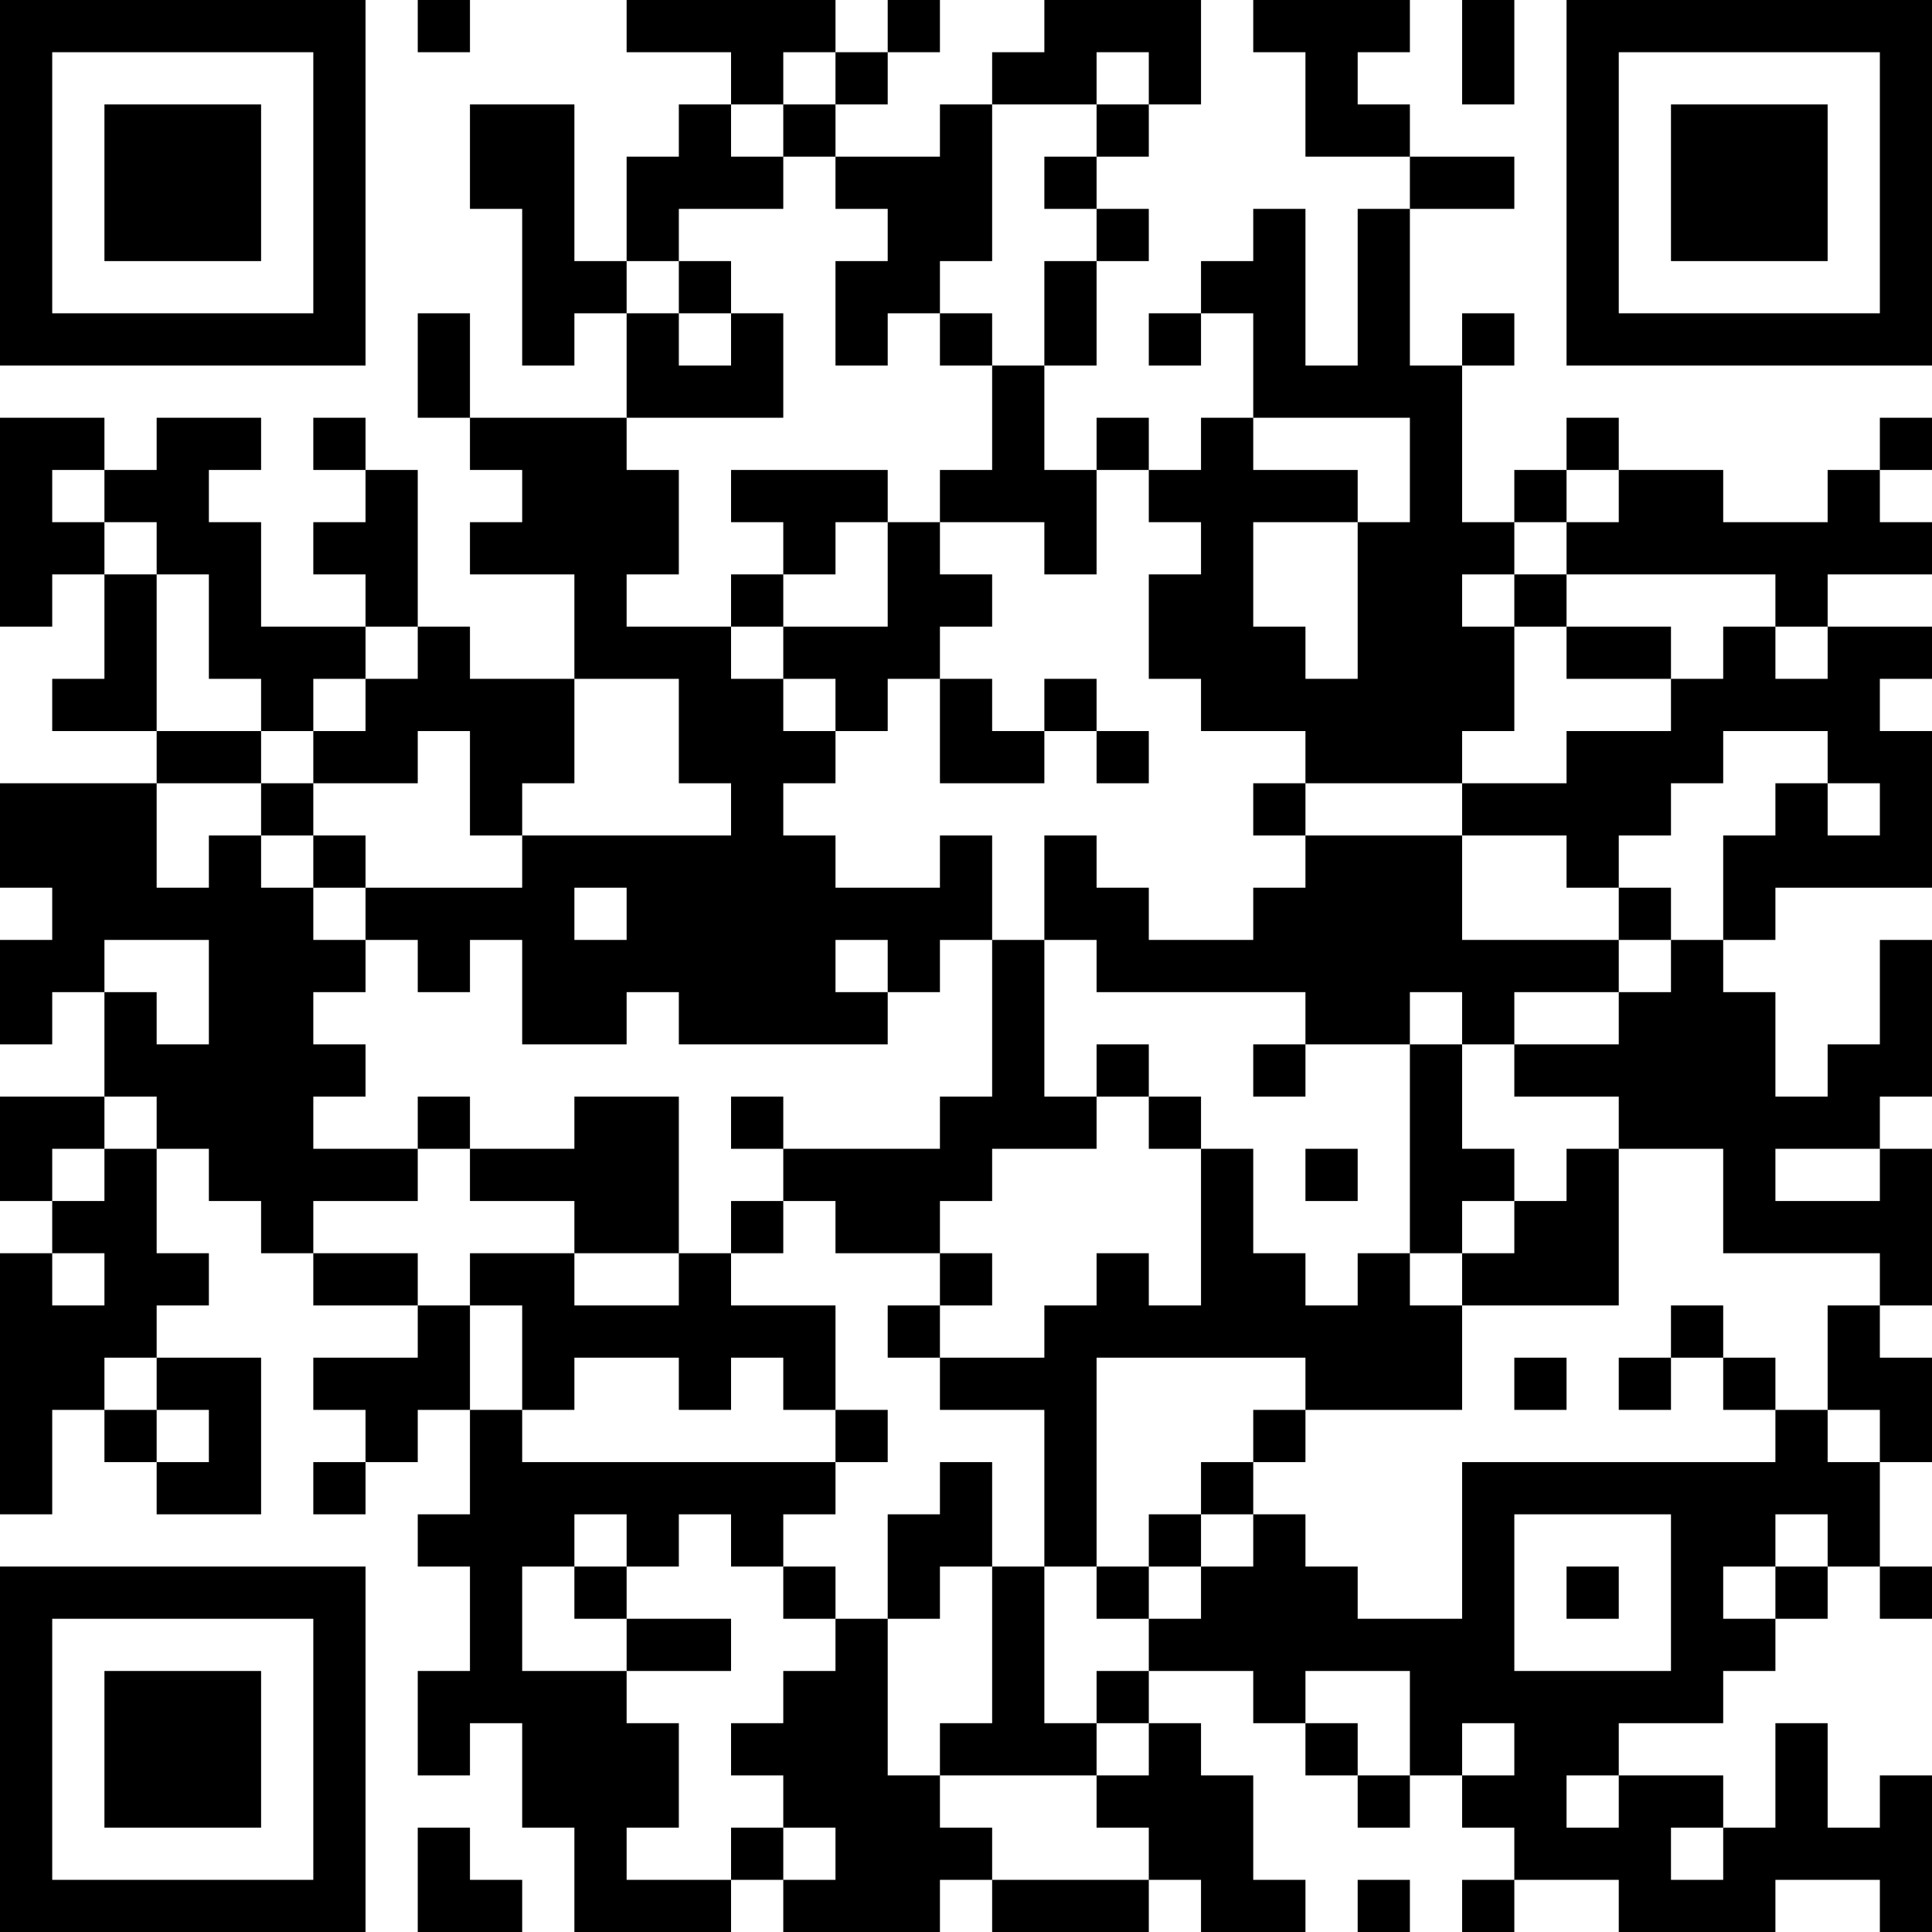 <?xml version="1.0" encoding="UTF-8"?>
<svg xmlns="http://www.w3.org/2000/svg" version="1.1" width="250" height="250" viewBox="0 0 250 250"><rect x="0" y="0" width="250" height="250" fill="#ffffff"/><g transform="scale(6.757)"><g transform="translate(0,0)"><path fill-rule="evenodd" d="M8 0L8 1L9 1L9 0ZM12 0L12 1L14 1L14 2L13 2L13 3L12 3L12 5L11 5L11 2L9 2L9 4L10 4L10 7L11 7L11 6L12 6L12 8L9 8L9 6L8 6L8 8L9 8L9 9L10 9L10 10L9 10L9 11L11 11L11 13L9 13L9 12L8 12L8 9L7 9L7 8L6 8L6 9L7 9L7 10L6 10L6 11L7 11L7 12L5 12L5 10L4 10L4 9L5 9L5 8L3 8L3 9L2 9L2 8L0 8L0 12L1 12L1 11L2 11L2 13L1 13L1 14L3 14L3 15L0 15L0 17L1 17L1 18L0 18L0 20L1 20L1 19L2 19L2 21L0 21L0 23L1 23L1 24L0 24L0 29L1 29L1 27L2 27L2 28L3 28L3 29L5 29L5 26L3 26L3 25L4 25L4 24L3 24L3 22L4 22L4 23L5 23L5 24L6 24L6 25L8 25L8 26L6 26L6 27L7 27L7 28L6 28L6 29L7 29L7 28L8 28L8 27L9 27L9 29L8 29L8 30L9 30L9 32L8 32L8 34L9 34L9 33L10 33L10 35L11 35L11 37L14 37L14 36L15 36L15 37L18 37L18 36L19 36L19 37L22 37L22 36L23 36L23 37L25 37L25 36L24 36L24 34L23 34L23 33L22 33L22 32L24 32L24 33L25 33L25 34L26 34L26 35L27 35L27 34L28 34L28 35L29 35L29 36L28 36L28 37L29 37L29 36L31 36L31 37L34 37L34 36L36 36L36 37L37 37L37 34L36 34L36 35L35 35L35 33L34 33L34 35L33 35L33 34L31 34L31 33L33 33L33 32L34 32L34 31L35 31L35 30L36 30L36 31L37 31L37 30L36 30L36 28L37 28L37 26L36 26L36 25L37 25L37 22L36 22L36 21L37 21L37 18L36 18L36 20L35 20L35 21L34 21L34 19L33 19L33 18L34 18L34 17L37 17L37 14L36 14L36 13L37 13L37 12L35 12L35 11L37 11L37 10L36 10L36 9L37 9L37 8L36 8L36 9L35 9L35 10L33 10L33 9L31 9L31 8L30 8L30 9L29 9L29 10L28 10L28 7L29 7L29 6L28 6L28 7L27 7L27 4L29 4L29 3L27 3L27 2L26 2L26 1L27 1L27 0L24 0L24 1L25 1L25 3L27 3L27 4L26 4L26 7L25 7L25 4L24 4L24 5L23 5L23 6L22 6L22 7L23 7L23 6L24 6L24 8L23 8L23 9L22 9L22 8L21 8L21 9L20 9L20 7L21 7L21 5L22 5L22 4L21 4L21 3L22 3L22 2L23 2L23 0L20 0L20 1L19 1L19 2L18 2L18 3L16 3L16 2L17 2L17 1L18 1L18 0L17 0L17 1L16 1L16 0ZM28 0L28 2L29 2L29 0ZM15 1L15 2L14 2L14 3L15 3L15 4L13 4L13 5L12 5L12 6L13 6L13 7L14 7L14 6L15 6L15 8L12 8L12 9L13 9L13 11L12 11L12 12L14 12L14 13L15 13L15 14L16 14L16 15L15 15L15 16L16 16L16 17L18 17L18 16L19 16L19 18L18 18L18 19L17 19L17 18L16 18L16 19L17 19L17 20L13 20L13 19L12 19L12 20L10 20L10 18L9 18L9 19L8 19L8 18L7 18L7 17L10 17L10 16L14 16L14 15L13 15L13 13L11 13L11 15L10 15L10 16L9 16L9 14L8 14L8 15L6 15L6 14L7 14L7 13L8 13L8 12L7 12L7 13L6 13L6 14L5 14L5 13L4 13L4 11L3 11L3 10L2 10L2 9L1 9L1 10L2 10L2 11L3 11L3 14L5 14L5 15L3 15L3 17L4 17L4 16L5 16L5 17L6 17L6 18L7 18L7 19L6 19L6 20L7 20L7 21L6 21L6 22L8 22L8 23L6 23L6 24L8 24L8 25L9 25L9 27L10 27L10 28L16 28L16 29L15 29L15 30L14 30L14 29L13 29L13 30L12 30L12 29L11 29L11 30L10 30L10 32L12 32L12 33L13 33L13 35L12 35L12 36L14 36L14 35L15 35L15 36L16 36L16 35L15 35L15 34L14 34L14 33L15 33L15 32L16 32L16 31L17 31L17 34L18 34L18 35L19 35L19 36L22 36L22 35L21 35L21 34L22 34L22 33L21 33L21 32L22 32L22 31L23 31L23 30L24 30L24 29L25 29L25 30L26 30L26 31L28 31L28 28L34 28L34 27L35 27L35 28L36 28L36 27L35 27L35 25L36 25L36 24L33 24L33 22L31 22L31 21L29 21L29 20L31 20L31 19L32 19L32 18L33 18L33 16L34 16L34 15L35 15L35 16L36 16L36 15L35 15L35 14L33 14L33 15L32 15L32 16L31 16L31 17L30 17L30 16L28 16L28 15L30 15L30 14L32 14L32 13L33 13L33 12L34 12L34 13L35 13L35 12L34 12L34 11L30 11L30 10L31 10L31 9L30 9L30 10L29 10L29 11L28 11L28 12L29 12L29 14L28 14L28 15L25 15L25 14L23 14L23 13L22 13L22 11L23 11L23 10L22 10L22 9L21 9L21 11L20 11L20 10L18 10L18 9L19 9L19 7L20 7L20 5L21 5L21 4L20 4L20 3L21 3L21 2L22 2L22 1L21 1L21 2L19 2L19 5L18 5L18 6L17 6L17 7L16 7L16 5L17 5L17 4L16 4L16 3L15 3L15 2L16 2L16 1ZM13 5L13 6L14 6L14 5ZM18 6L18 7L19 7L19 6ZM24 8L24 9L26 9L26 10L24 10L24 12L25 12L25 13L26 13L26 10L27 10L27 8ZM14 9L14 10L15 10L15 11L14 11L14 12L15 12L15 13L16 13L16 14L17 14L17 13L18 13L18 15L20 15L20 14L21 14L21 15L22 15L22 14L21 14L21 13L20 13L20 14L19 14L19 13L18 13L18 12L19 12L19 11L18 11L18 10L17 10L17 9ZM16 10L16 11L15 11L15 12L17 12L17 10ZM29 11L29 12L30 12L30 13L32 13L32 12L30 12L30 11ZM5 15L5 16L6 16L6 17L7 17L7 16L6 16L6 15ZM24 15L24 16L25 16L25 17L24 17L24 18L22 18L22 17L21 17L21 16L20 16L20 18L19 18L19 21L18 21L18 22L15 22L15 21L14 21L14 22L15 22L15 23L14 23L14 24L13 24L13 21L11 21L11 22L9 22L9 21L8 21L8 22L9 22L9 23L11 23L11 24L9 24L9 25L10 25L10 27L11 27L11 26L13 26L13 27L14 27L14 26L15 26L15 27L16 27L16 28L17 28L17 27L16 27L16 25L14 25L14 24L15 24L15 23L16 23L16 24L18 24L18 25L17 25L17 26L18 26L18 27L20 27L20 30L19 30L19 28L18 28L18 29L17 29L17 31L18 31L18 30L19 30L19 33L18 33L18 34L21 34L21 33L20 33L20 30L21 30L21 31L22 31L22 30L23 30L23 29L24 29L24 28L25 28L25 27L28 27L28 25L31 25L31 22L30 22L30 23L29 23L29 22L28 22L28 20L29 20L29 19L31 19L31 18L32 18L32 17L31 17L31 18L28 18L28 16L25 16L25 15ZM11 17L11 18L12 18L12 17ZM2 18L2 19L3 19L3 20L4 20L4 18ZM20 18L20 21L21 21L21 22L19 22L19 23L18 23L18 24L19 24L19 25L18 25L18 26L20 26L20 25L21 25L21 24L22 24L22 25L23 25L23 22L24 22L24 24L25 24L25 25L26 25L26 24L27 24L27 25L28 25L28 24L29 24L29 23L28 23L28 24L27 24L27 20L28 20L28 19L27 19L27 20L25 20L25 19L21 19L21 18ZM21 20L21 21L22 21L22 22L23 22L23 21L22 21L22 20ZM24 20L24 21L25 21L25 20ZM2 21L2 22L1 22L1 23L2 23L2 22L3 22L3 21ZM25 22L25 23L26 23L26 22ZM34 22L34 23L36 23L36 22ZM1 24L1 25L2 25L2 24ZM11 24L11 25L13 25L13 24ZM32 25L32 26L31 26L31 27L32 27L32 26L33 26L33 27L34 27L34 26L33 26L33 25ZM2 26L2 27L3 27L3 28L4 28L4 27L3 27L3 26ZM21 26L21 30L22 30L22 29L23 29L23 28L24 28L24 27L25 27L25 26ZM29 26L29 27L30 27L30 26ZM29 29L29 32L32 32L32 29ZM34 29L34 30L33 30L33 31L34 31L34 30L35 30L35 29ZM11 30L11 31L12 31L12 32L14 32L14 31L12 31L12 30ZM15 30L15 31L16 31L16 30ZM30 30L30 31L31 31L31 30ZM25 32L25 33L26 33L26 34L27 34L27 32ZM28 33L28 34L29 34L29 33ZM30 34L30 35L31 35L31 34ZM8 35L8 37L10 37L10 36L9 36L9 35ZM32 35L32 36L33 36L33 35ZM26 36L26 37L27 37L27 36ZM0 0L0 7L7 7L7 0ZM1 1L1 6L6 6L6 1ZM2 2L2 5L5 5L5 2ZM30 0L30 7L37 7L37 0ZM31 1L31 6L36 6L36 1ZM32 2L32 5L35 5L35 2ZM0 30L0 37L7 37L7 30ZM1 31L1 36L6 36L6 31ZM2 32L2 35L5 35L5 32Z" fill="#000000"/></g></g></svg>
